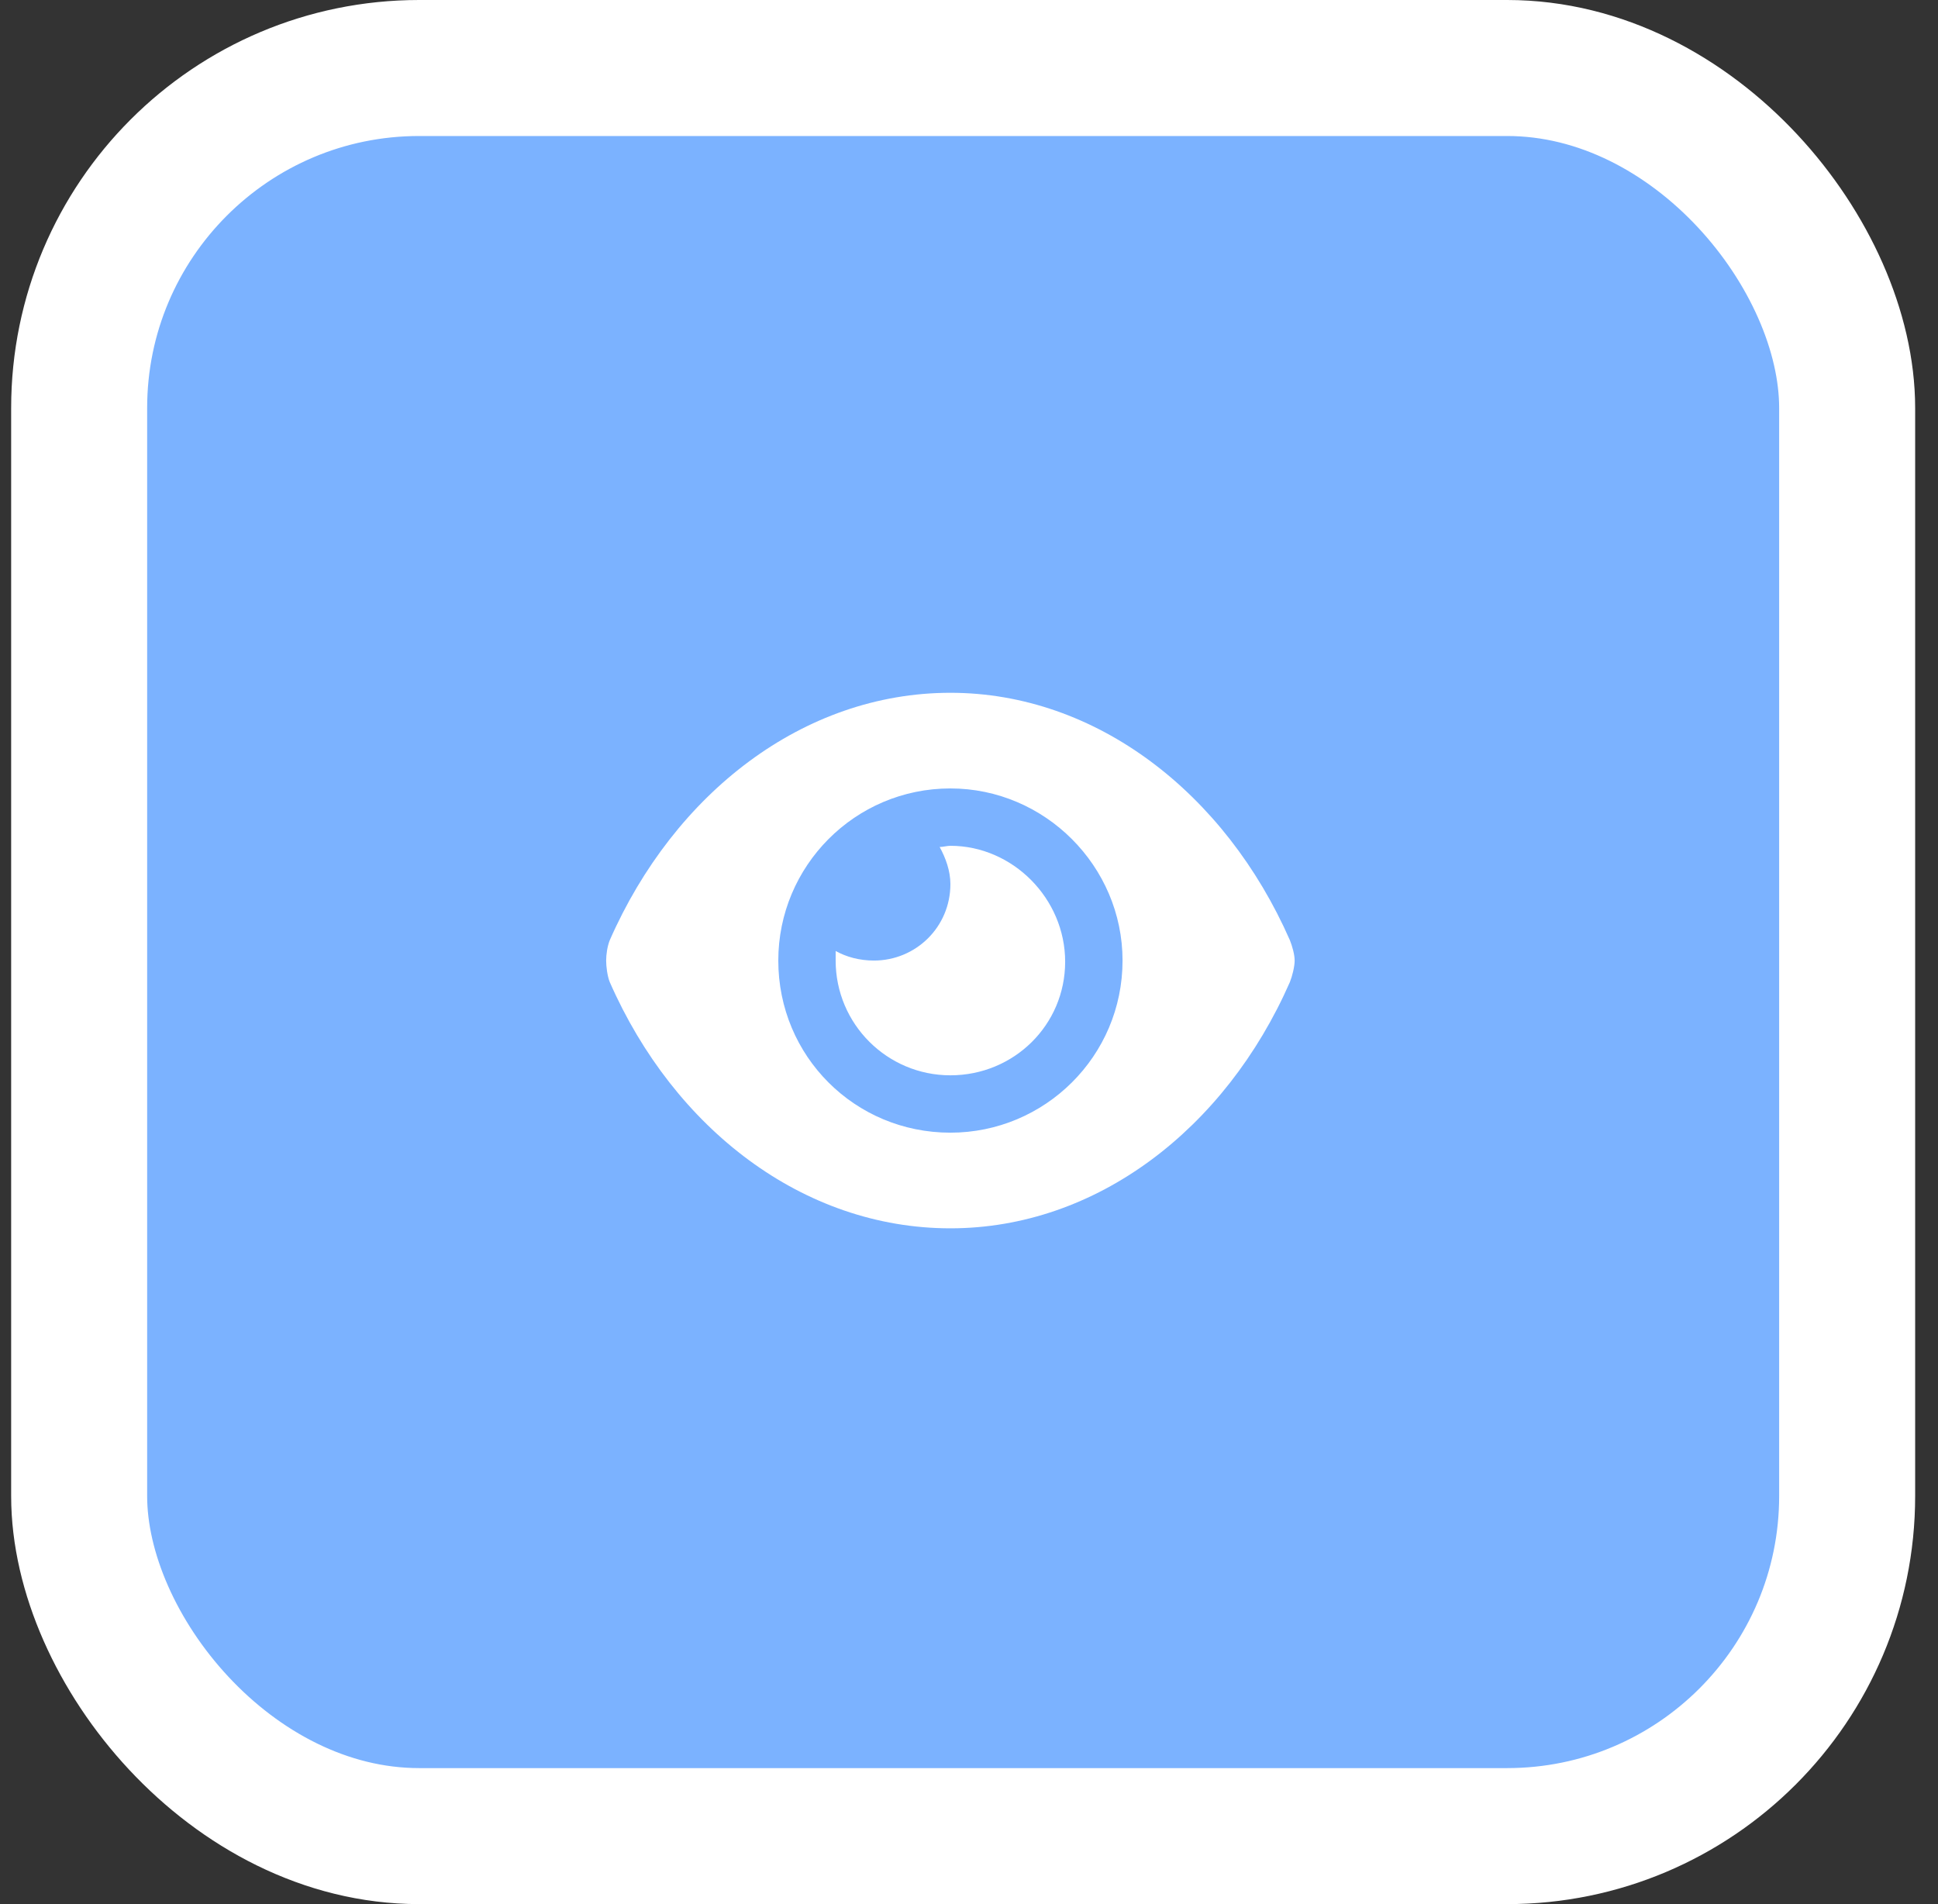 <svg width="57" height="56" viewBox="0 0 57 56" fill="none" xmlns="http://www.w3.org/2000/svg">
<rect x="0" y="0" width="57" height="56" fill="#333333" stroke="none"/>
<rect x="2.328" y="2" width="52" height="52" rx="10" fill="#7BB2FF"/>
<rect x="2.328" y="2" width="52" height="52" rx="10" stroke="white" stroke-width="4"/>
<path d="M37.938 27.652C38.008 27.828 38.078 28.074 38.078 28.25C38.078 28.426 38.008 28.707 37.938 28.883C36.039 33.207 32.242 36.125 27.953 36.125C23.629 36.125 19.832 33.207 17.934 28.883C17.863 28.707 17.828 28.426 17.828 28.25C17.828 28.074 17.863 27.828 17.934 27.652C19.832 23.328 23.629 20.375 27.953 20.375C32.242 20.375 36.039 23.328 37.938 27.652ZM33.016 28.25C33.016 25.473 30.73 23.188 27.953 23.188C25.141 23.188 22.891 25.473 22.891 28.25C22.891 31.062 25.141 33.312 27.953 33.312C30.73 33.312 33.016 31.062 33.016 28.25ZM27.953 24.875C29.781 24.875 31.328 26.422 31.328 28.285C31.328 30.148 29.816 31.625 27.953 31.625C26.09 31.625 24.578 30.113 24.578 28.25C24.578 28.18 24.578 28.074 24.578 27.969C24.895 28.145 25.281 28.25 25.703 28.25C26.934 28.25 27.953 27.266 27.953 26C27.953 25.613 27.812 25.227 27.637 24.91C27.742 24.91 27.848 24.875 27.953 24.875Z" fill="white"/>
</svg>
